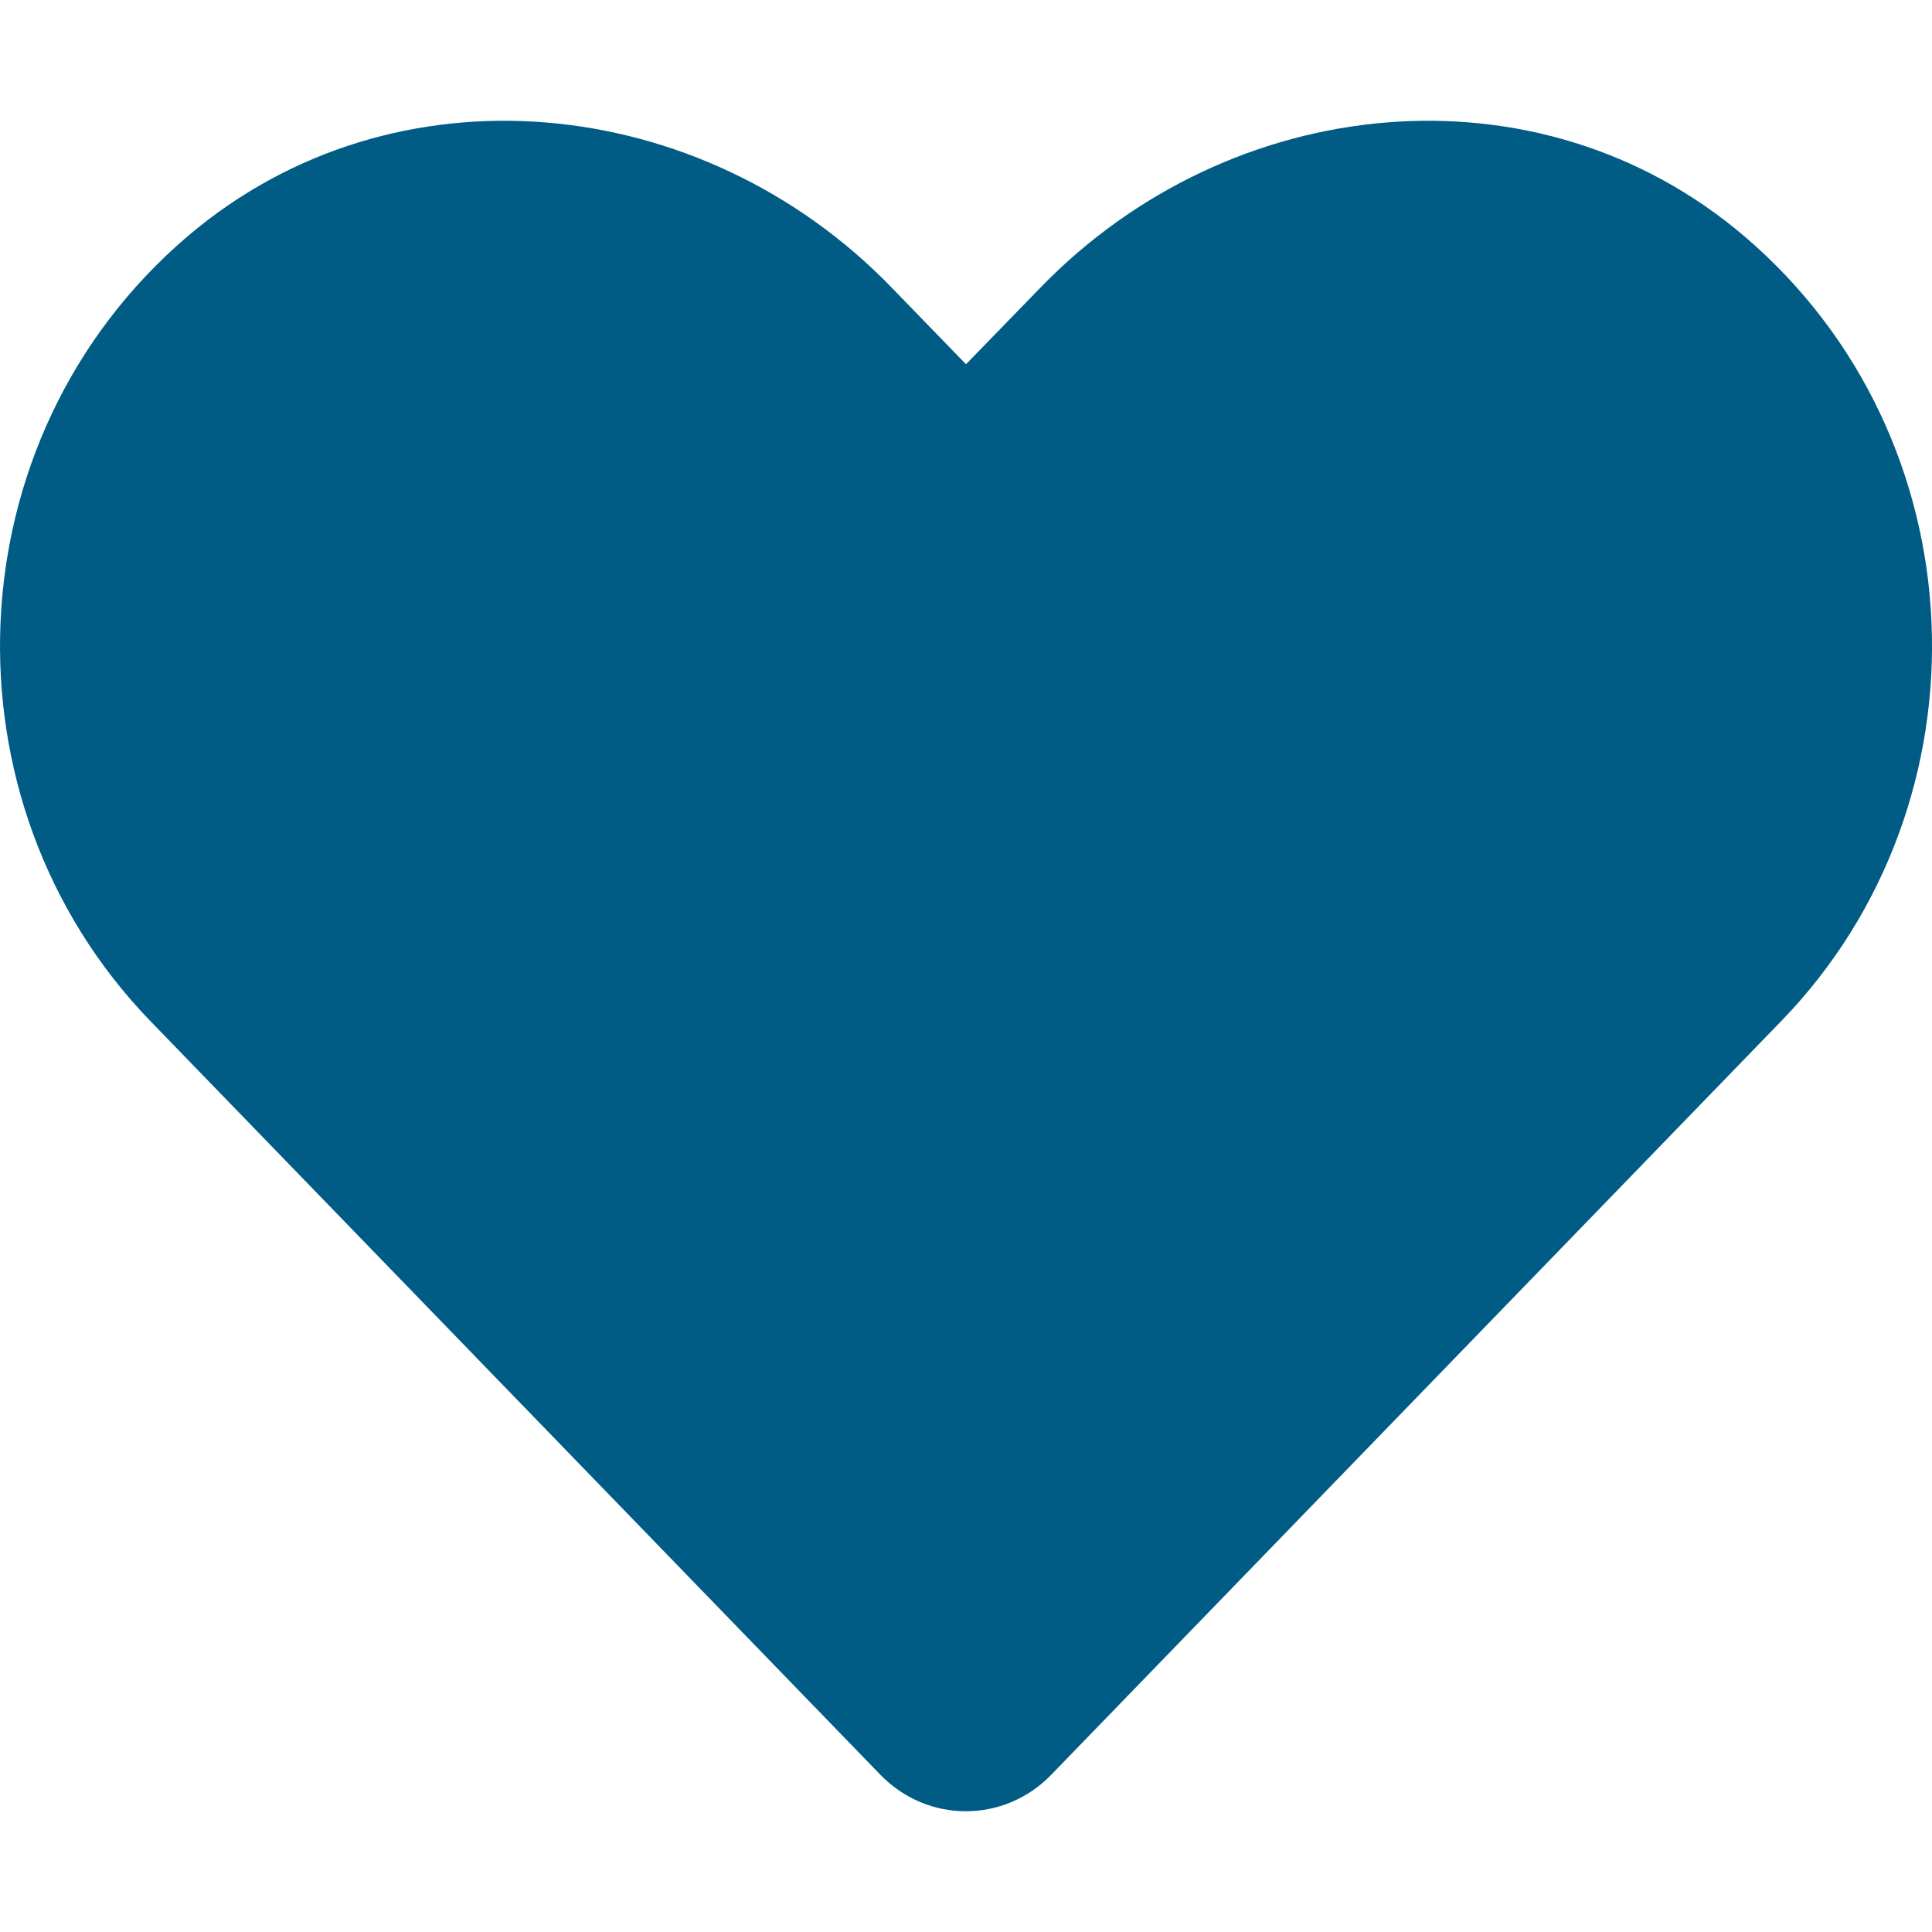 <svg width="15" height="15" viewBox="0 0 15 15" fill="none" xmlns="http://www.w3.org/2000/svg">
<g clip-path="url(#clip0_145_565)">
<path d="M13.544 1.835C11.939 0.467 9.551 0.713 8.078 2.233L7.5 2.828L6.923 2.233C5.453 0.713 3.062 0.467 1.456 1.835C-0.383 3.405 -0.48 6.224 1.166 7.926L6.835 13.779C7.202 14.157 7.796 14.157 8.162 13.779L13.831 7.926C15.481 6.224 15.384 3.405 13.544 1.835Z" fill="#005C85"/>
</g>
<defs>
<clipPath id="clip0_145_565">
<rect width="15" height="15" fill="white"/>
</clipPath>
</defs>
</svg>
